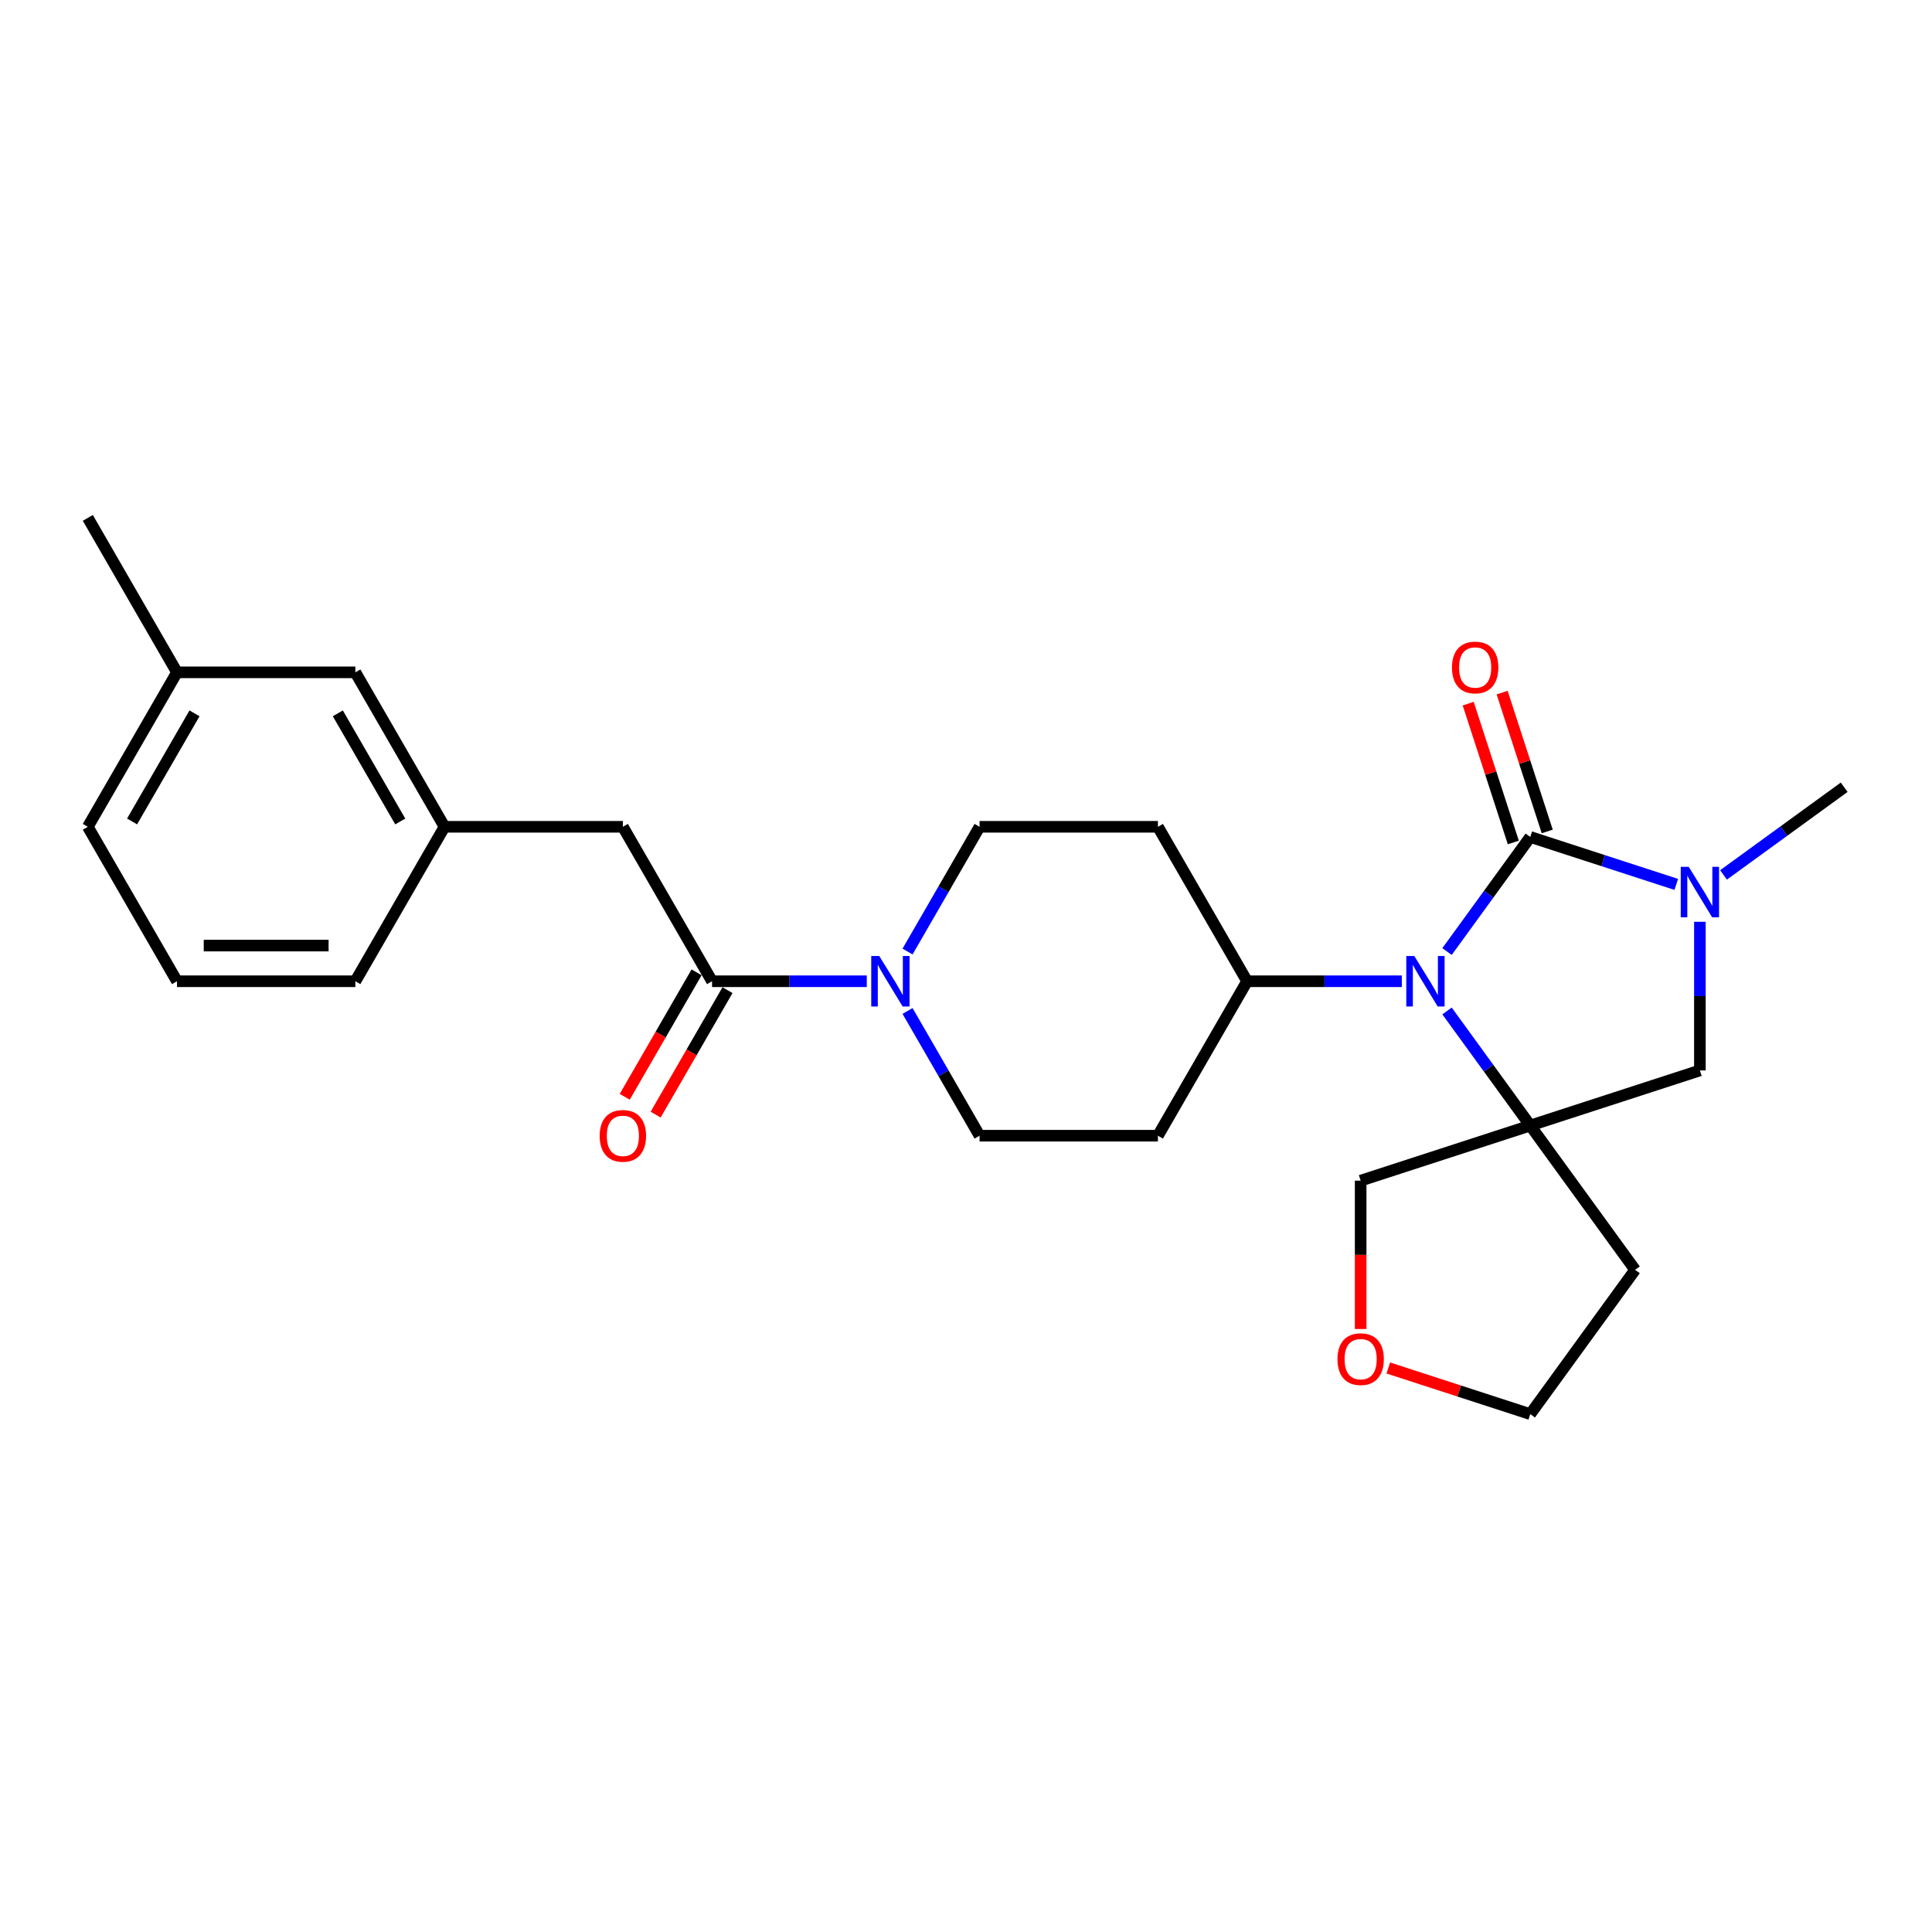 <?xml version='1.0' encoding='iso-8859-1'?>
<svg version='1.1' baseProfile='full'
              xmlns='http://www.w3.org/2000/svg'
                      xmlns:rdkit='http://www.rdkit.org/xml'
                      xmlns:xlink='http://www.w3.org/1999/xlink'
                  xml:space='preserve'
width='1000px' height='1000px' viewBox='0 0 1000 1000'>
<!-- END OF HEADER -->
<rect style='opacity:1.0;fill:#FFFFFF;stroke:none' width='1000' height='1000' x='0' y='0'> </rect>
<path class='bond-0' d='M 792.067,433.211 L 770.523,462.863' style='fill:none;fill-rule:evenodd;stroke:#000000;stroke-width:6px;stroke-linecap:butt;stroke-linejoin:miter;stroke-opacity:1' />
<path class='bond-0' d='M 770.523,462.863 L 748.98,492.515' style='fill:none;fill-rule:evenodd;stroke:#0000FF;stroke-width:6px;stroke-linecap:butt;stroke-linejoin:miter;stroke-opacity:1' />
<path class='bond-1' d='M 792.067,433.211 L 829.853,445.488' style='fill:none;fill-rule:evenodd;stroke:#000000;stroke-width:6px;stroke-linecap:butt;stroke-linejoin:miter;stroke-opacity:1' />
<path class='bond-1' d='M 829.853,445.488 L 867.64,457.766' style='fill:none;fill-rule:evenodd;stroke:#0000FF;stroke-width:6px;stroke-linecap:butt;stroke-linejoin:miter;stroke-opacity:1' />
<path class='bond-2' d='M 800.846,430.358 L 789.172,394.427' style='fill:none;fill-rule:evenodd;stroke:#000000;stroke-width:6px;stroke-linecap:butt;stroke-linejoin:miter;stroke-opacity:1' />
<path class='bond-2' d='M 789.172,394.427 L 777.497,358.496' style='fill:none;fill-rule:evenodd;stroke:#FF0000;stroke-width:6px;stroke-linecap:butt;stroke-linejoin:miter;stroke-opacity:1' />
<path class='bond-2' d='M 783.287,436.063 L 771.613,400.132' style='fill:none;fill-rule:evenodd;stroke:#000000;stroke-width:6px;stroke-linecap:butt;stroke-linejoin:miter;stroke-opacity:1' />
<path class='bond-2' d='M 771.613,400.132 L 759.938,364.201' style='fill:none;fill-rule:evenodd;stroke:#FF0000;stroke-width:6px;stroke-linecap:butt;stroke-linejoin:miter;stroke-opacity:1' />
<path class='bond-3' d='M 748.98,523.273 L 770.523,552.925' style='fill:none;fill-rule:evenodd;stroke:#0000FF;stroke-width:6px;stroke-linecap:butt;stroke-linejoin:miter;stroke-opacity:1' />
<path class='bond-3' d='M 770.523,552.925 L 792.067,582.577' style='fill:none;fill-rule:evenodd;stroke:#000000;stroke-width:6px;stroke-linecap:butt;stroke-linejoin:miter;stroke-opacity:1' />
<path class='bond-4' d='M 725.584,507.894 L 685.538,507.894' style='fill:none;fill-rule:evenodd;stroke:#0000FF;stroke-width:6px;stroke-linecap:butt;stroke-linejoin:miter;stroke-opacity:1' />
<path class='bond-4' d='M 685.538,507.894 L 645.493,507.894' style='fill:none;fill-rule:evenodd;stroke:#000000;stroke-width:6px;stroke-linecap:butt;stroke-linejoin:miter;stroke-opacity:1' />
<path class='bond-5' d='M 792.067,582.577 L 846.327,657.26' style='fill:none;fill-rule:evenodd;stroke:#000000;stroke-width:6px;stroke-linecap:butt;stroke-linejoin:miter;stroke-opacity:1' />
<path class='bond-6' d='M 792.067,582.577 L 704.271,611.104' style='fill:none;fill-rule:evenodd;stroke:#000000;stroke-width:6px;stroke-linecap:butt;stroke-linejoin:miter;stroke-opacity:1' />
<path class='bond-7' d='M 792.067,582.577 L 879.862,554.051' style='fill:none;fill-rule:evenodd;stroke:#000000;stroke-width:6px;stroke-linecap:butt;stroke-linejoin:miter;stroke-opacity:1' />
<path class='bond-8' d='M 879.862,477.117 L 879.862,515.584' style='fill:none;fill-rule:evenodd;stroke:#0000FF;stroke-width:6px;stroke-linecap:butt;stroke-linejoin:miter;stroke-opacity:1' />
<path class='bond-8' d='M 879.862,515.584 L 879.862,554.051' style='fill:none;fill-rule:evenodd;stroke:#000000;stroke-width:6px;stroke-linecap:butt;stroke-linejoin:miter;stroke-opacity:1' />
<path class='bond-9' d='M 892.085,452.857 L 923.315,430.167' style='fill:none;fill-rule:evenodd;stroke:#0000FF;stroke-width:6px;stroke-linecap:butt;stroke-linejoin:miter;stroke-opacity:1' />
<path class='bond-9' d='M 923.315,430.167 L 954.545,407.477' style='fill:none;fill-rule:evenodd;stroke:#000000;stroke-width:6px;stroke-linecap:butt;stroke-linejoin:miter;stroke-opacity:1' />
<path class='bond-10' d='M 469.745,523.273 L 488.384,555.557' style='fill:none;fill-rule:evenodd;stroke:#0000FF;stroke-width:6px;stroke-linecap:butt;stroke-linejoin:miter;stroke-opacity:1' />
<path class='bond-10' d='M 488.384,555.557 L 507.022,587.84' style='fill:none;fill-rule:evenodd;stroke:#000000;stroke-width:6px;stroke-linecap:butt;stroke-linejoin:miter;stroke-opacity:1' />
<path class='bond-11' d='M 448.643,507.894 L 408.598,507.894' style='fill:none;fill-rule:evenodd;stroke:#0000FF;stroke-width:6px;stroke-linecap:butt;stroke-linejoin:miter;stroke-opacity:1' />
<path class='bond-11' d='M 408.598,507.894 L 368.552,507.894' style='fill:none;fill-rule:evenodd;stroke:#000000;stroke-width:6px;stroke-linecap:butt;stroke-linejoin:miter;stroke-opacity:1' />
<path class='bond-12' d='M 469.745,492.515 L 488.384,460.231' style='fill:none;fill-rule:evenodd;stroke:#0000FF;stroke-width:6px;stroke-linecap:butt;stroke-linejoin:miter;stroke-opacity:1' />
<path class='bond-12' d='M 488.384,460.231 L 507.022,427.948' style='fill:none;fill-rule:evenodd;stroke:#000000;stroke-width:6px;stroke-linecap:butt;stroke-linejoin:miter;stroke-opacity:1' />
<path class='bond-13' d='M 368.552,507.894 L 322.395,427.948' style='fill:none;fill-rule:evenodd;stroke:#000000;stroke-width:6px;stroke-linecap:butt;stroke-linejoin:miter;stroke-opacity:1' />
<path class='bond-14' d='M 360.557,503.278 L 341.961,535.488' style='fill:none;fill-rule:evenodd;stroke:#000000;stroke-width:6px;stroke-linecap:butt;stroke-linejoin:miter;stroke-opacity:1' />
<path class='bond-14' d='M 341.961,535.488 L 323.365,567.697' style='fill:none;fill-rule:evenodd;stroke:#FF0000;stroke-width:6px;stroke-linecap:butt;stroke-linejoin:miter;stroke-opacity:1' />
<path class='bond-14' d='M 376.547,512.51 L 357.951,544.719' style='fill:none;fill-rule:evenodd;stroke:#000000;stroke-width:6px;stroke-linecap:butt;stroke-linejoin:miter;stroke-opacity:1' />
<path class='bond-14' d='M 357.951,544.719 L 339.354,576.928' style='fill:none;fill-rule:evenodd;stroke:#FF0000;stroke-width:6px;stroke-linecap:butt;stroke-linejoin:miter;stroke-opacity:1' />
<path class='bond-15' d='M 645.493,507.894 L 599.336,427.948' style='fill:none;fill-rule:evenodd;stroke:#000000;stroke-width:6px;stroke-linecap:butt;stroke-linejoin:miter;stroke-opacity:1' />
<path class='bond-16' d='M 645.493,507.894 L 599.336,587.84' style='fill:none;fill-rule:evenodd;stroke:#000000;stroke-width:6px;stroke-linecap:butt;stroke-linejoin:miter;stroke-opacity:1' />
<path class='bond-17' d='M 322.395,427.948 L 230.082,427.948' style='fill:none;fill-rule:evenodd;stroke:#000000;stroke-width:6px;stroke-linecap:butt;stroke-linejoin:miter;stroke-opacity:1' />
<path class='bond-18' d='M 599.336,427.948 L 507.022,427.948' style='fill:none;fill-rule:evenodd;stroke:#000000;stroke-width:6px;stroke-linecap:butt;stroke-linejoin:miter;stroke-opacity:1' />
<path class='bond-19' d='M 599.336,587.84 L 507.022,587.84' style='fill:none;fill-rule:evenodd;stroke:#000000;stroke-width:6px;stroke-linecap:butt;stroke-linejoin:miter;stroke-opacity:1' />
<path class='bond-20' d='M 846.327,657.26 L 792.067,731.944' style='fill:none;fill-rule:evenodd;stroke:#000000;stroke-width:6px;stroke-linecap:butt;stroke-linejoin:miter;stroke-opacity:1' />
<path class='bond-21' d='M 230.082,427.948 L 183.925,348.002' style='fill:none;fill-rule:evenodd;stroke:#000000;stroke-width:6px;stroke-linecap:butt;stroke-linejoin:miter;stroke-opacity:1' />
<path class='bond-21' d='M 207.169,425.188 L 174.859,369.225' style='fill:none;fill-rule:evenodd;stroke:#000000;stroke-width:6px;stroke-linecap:butt;stroke-linejoin:miter;stroke-opacity:1' />
<path class='bond-22' d='M 230.082,427.948 L 183.925,507.894' style='fill:none;fill-rule:evenodd;stroke:#000000;stroke-width:6px;stroke-linecap:butt;stroke-linejoin:miter;stroke-opacity:1' />
<path class='bond-23' d='M 704.271,687.89 L 704.271,649.497' style='fill:none;fill-rule:evenodd;stroke:#FF0000;stroke-width:6px;stroke-linecap:butt;stroke-linejoin:miter;stroke-opacity:1' />
<path class='bond-23' d='M 704.271,649.497 L 704.271,611.104' style='fill:none;fill-rule:evenodd;stroke:#000000;stroke-width:6px;stroke-linecap:butt;stroke-linejoin:miter;stroke-opacity:1' />
<path class='bond-24' d='M 718.58,708.066 L 755.323,720.005' style='fill:none;fill-rule:evenodd;stroke:#FF0000;stroke-width:6px;stroke-linecap:butt;stroke-linejoin:miter;stroke-opacity:1' />
<path class='bond-24' d='M 755.323,720.005 L 792.067,731.944' style='fill:none;fill-rule:evenodd;stroke:#000000;stroke-width:6px;stroke-linecap:butt;stroke-linejoin:miter;stroke-opacity:1' />
<path class='bond-25' d='M 183.925,348.002 L 91.611,348.002' style='fill:none;fill-rule:evenodd;stroke:#000000;stroke-width:6px;stroke-linecap:butt;stroke-linejoin:miter;stroke-opacity:1' />
<path class='bond-26' d='M 91.611,348.002 L 45.455,268.056' style='fill:none;fill-rule:evenodd;stroke:#000000;stroke-width:6px;stroke-linecap:butt;stroke-linejoin:miter;stroke-opacity:1' />
<path class='bond-27' d='M 91.611,348.002 L 45.455,427.948' style='fill:none;fill-rule:evenodd;stroke:#000000;stroke-width:6px;stroke-linecap:butt;stroke-linejoin:miter;stroke-opacity:1' />
<path class='bond-27' d='M 100.677,369.225 L 68.367,425.188' style='fill:none;fill-rule:evenodd;stroke:#000000;stroke-width:6px;stroke-linecap:butt;stroke-linejoin:miter;stroke-opacity:1' />
<path class='bond-28' d='M 91.611,507.894 L 183.925,507.894' style='fill:none;fill-rule:evenodd;stroke:#000000;stroke-width:6px;stroke-linecap:butt;stroke-linejoin:miter;stroke-opacity:1' />
<path class='bond-28' d='M 105.458,489.431 L 170.078,489.431' style='fill:none;fill-rule:evenodd;stroke:#000000;stroke-width:6px;stroke-linecap:butt;stroke-linejoin:miter;stroke-opacity:1' />
<path class='bond-29' d='M 91.611,507.894 L 45.455,427.948' style='fill:none;fill-rule:evenodd;stroke:#000000;stroke-width:6px;stroke-linecap:butt;stroke-linejoin:miter;stroke-opacity:1' />
<path  class='atom-1' d='M 732.027 494.822
L 740.594 508.669
Q 741.443 510.036, 742.81 512.51
Q 744.176 514.984, 744.25 515.131
L 744.25 494.822
L 747.721 494.822
L 747.721 520.966
L 744.139 520.966
L 734.945 505.826
Q 733.874 504.054, 732.729 502.023
Q 731.621 499.992, 731.289 499.364
L 731.289 520.966
L 727.892 520.966
L 727.892 494.822
L 732.027 494.822
' fill='#0000FF'/>
<path  class='atom-3' d='M 874.083 448.666
L 882.65 462.513
Q 883.499 463.879, 884.866 466.353
Q 886.232 468.827, 886.306 468.975
L 886.306 448.666
L 889.777 448.666
L 889.777 474.809
L 886.195 474.809
L 877 459.669
Q 875.93 457.897, 874.785 455.866
Q 873.677 453.835, 873.345 453.207
L 873.345 474.809
L 869.948 474.809
L 869.948 448.666
L 874.083 448.666
' fill='#0000FF'/>
<path  class='atom-4' d='M 455.087 494.822
L 463.653 508.669
Q 464.503 510.036, 465.869 512.51
Q 467.235 514.984, 467.309 515.131
L 467.309 494.822
L 470.78 494.822
L 470.78 520.966
L 467.198 520.966
L 458.004 505.826
Q 456.933 504.054, 455.788 502.023
Q 454.681 499.992, 454.348 499.364
L 454.348 520.966
L 450.951 520.966
L 450.951 494.822
L 455.087 494.822
' fill='#0000FF'/>
<path  class='atom-8' d='M 751.54 345.489
Q 751.54 339.212, 754.641 335.704
Q 757.743 332.196, 763.54 332.196
Q 769.338 332.196, 772.439 335.704
Q 775.541 339.212, 775.541 345.489
Q 775.541 351.84, 772.402 355.459
Q 769.264 359.041, 763.54 359.041
Q 757.78 359.041, 754.641 355.459
Q 751.54 351.877, 751.54 345.489
M 763.54 356.087
Q 767.528 356.087, 769.67 353.428
Q 771.849 350.733, 771.849 345.489
Q 771.849 340.357, 769.67 337.772
Q 767.528 335.15, 763.54 335.15
Q 759.552 335.15, 757.374 337.735
Q 755.232 340.32, 755.232 345.489
Q 755.232 350.77, 757.374 353.428
Q 759.552 356.087, 763.54 356.087
' fill='#FF0000'/>
<path  class='atom-14' d='M 310.394 587.914
Q 310.394 581.636, 313.496 578.128
Q 316.598 574.621, 322.395 574.621
Q 328.193 574.621, 331.294 578.128
Q 334.396 581.636, 334.396 587.914
Q 334.396 594.265, 331.257 597.884
Q 328.119 601.465, 322.395 601.465
Q 316.635 601.465, 313.496 597.884
Q 310.394 594.302, 310.394 587.914
M 322.395 598.511
Q 326.383 598.511, 328.525 595.853
Q 330.703 593.157, 330.703 587.914
Q 330.703 582.781, 328.525 580.196
Q 326.383 577.575, 322.395 577.575
Q 318.407 577.575, 316.229 580.159
Q 314.087 582.744, 314.087 587.914
Q 314.087 593.194, 316.229 595.853
Q 318.407 598.511, 322.395 598.511
' fill='#FF0000'/>
<path  class='atom-17' d='M 692.271 703.491
Q 692.271 697.214, 695.372 693.706
Q 698.474 690.198, 704.271 690.198
Q 710.069 690.198, 713.17 693.706
Q 716.272 697.214, 716.272 703.491
Q 716.272 709.842, 713.133 713.461
Q 709.995 717.043, 704.271 717.043
Q 698.511 717.043, 695.372 713.461
Q 692.271 709.879, 692.271 703.491
M 704.271 714.089
Q 708.259 714.089, 710.401 711.43
Q 712.58 708.734, 712.58 703.491
Q 712.58 698.358, 710.401 695.774
Q 708.259 693.152, 704.271 693.152
Q 700.283 693.152, 698.105 695.737
Q 695.963 698.322, 695.963 703.491
Q 695.963 708.771, 698.105 711.43
Q 700.283 714.089, 704.271 714.089
' fill='#FF0000'/>
</svg>
